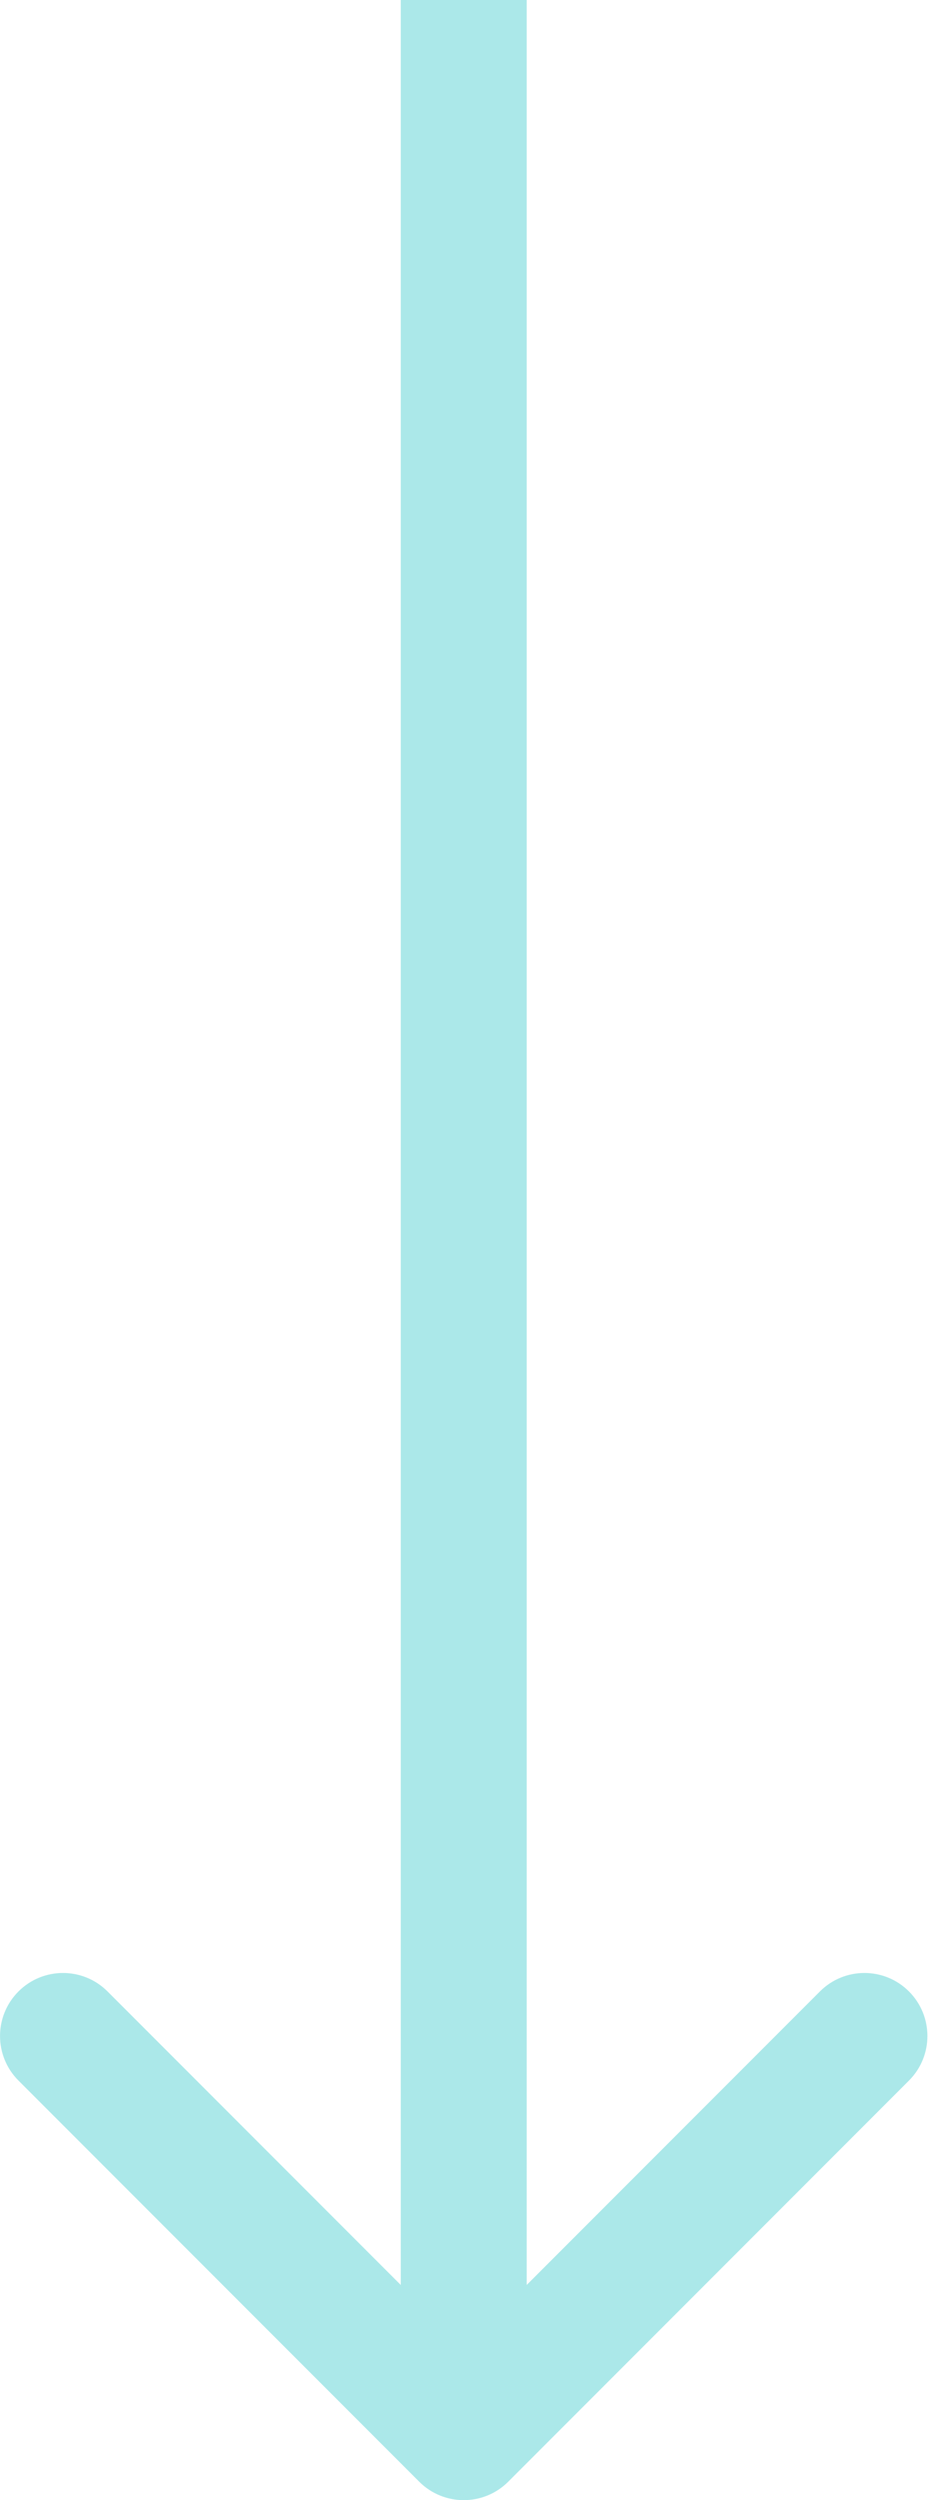 <?xml version="1.0" encoding="UTF-8"?> <svg xmlns="http://www.w3.org/2000/svg" width="89" height="238" viewBox="0 0 89 238" fill="none"> <path d="M39.945 236.243C42.288 238.586 46.087 238.586 48.43 236.243L86.614 198.059C88.957 195.716 88.957 191.917 86.614 189.574C84.271 187.23 80.472 187.23 78.129 189.574L44.188 223.515L10.246 189.574C7.903 187.23 4.104 187.23 1.761 189.574C-0.582 191.917 -0.582 195.716 1.761 198.059L39.945 236.243ZM50.188 232L50.188 2.62268e-07L38.188 -2.62268e-07L38.188 232L50.188 232Z" fill="#ABE8E9"></path> </svg> 